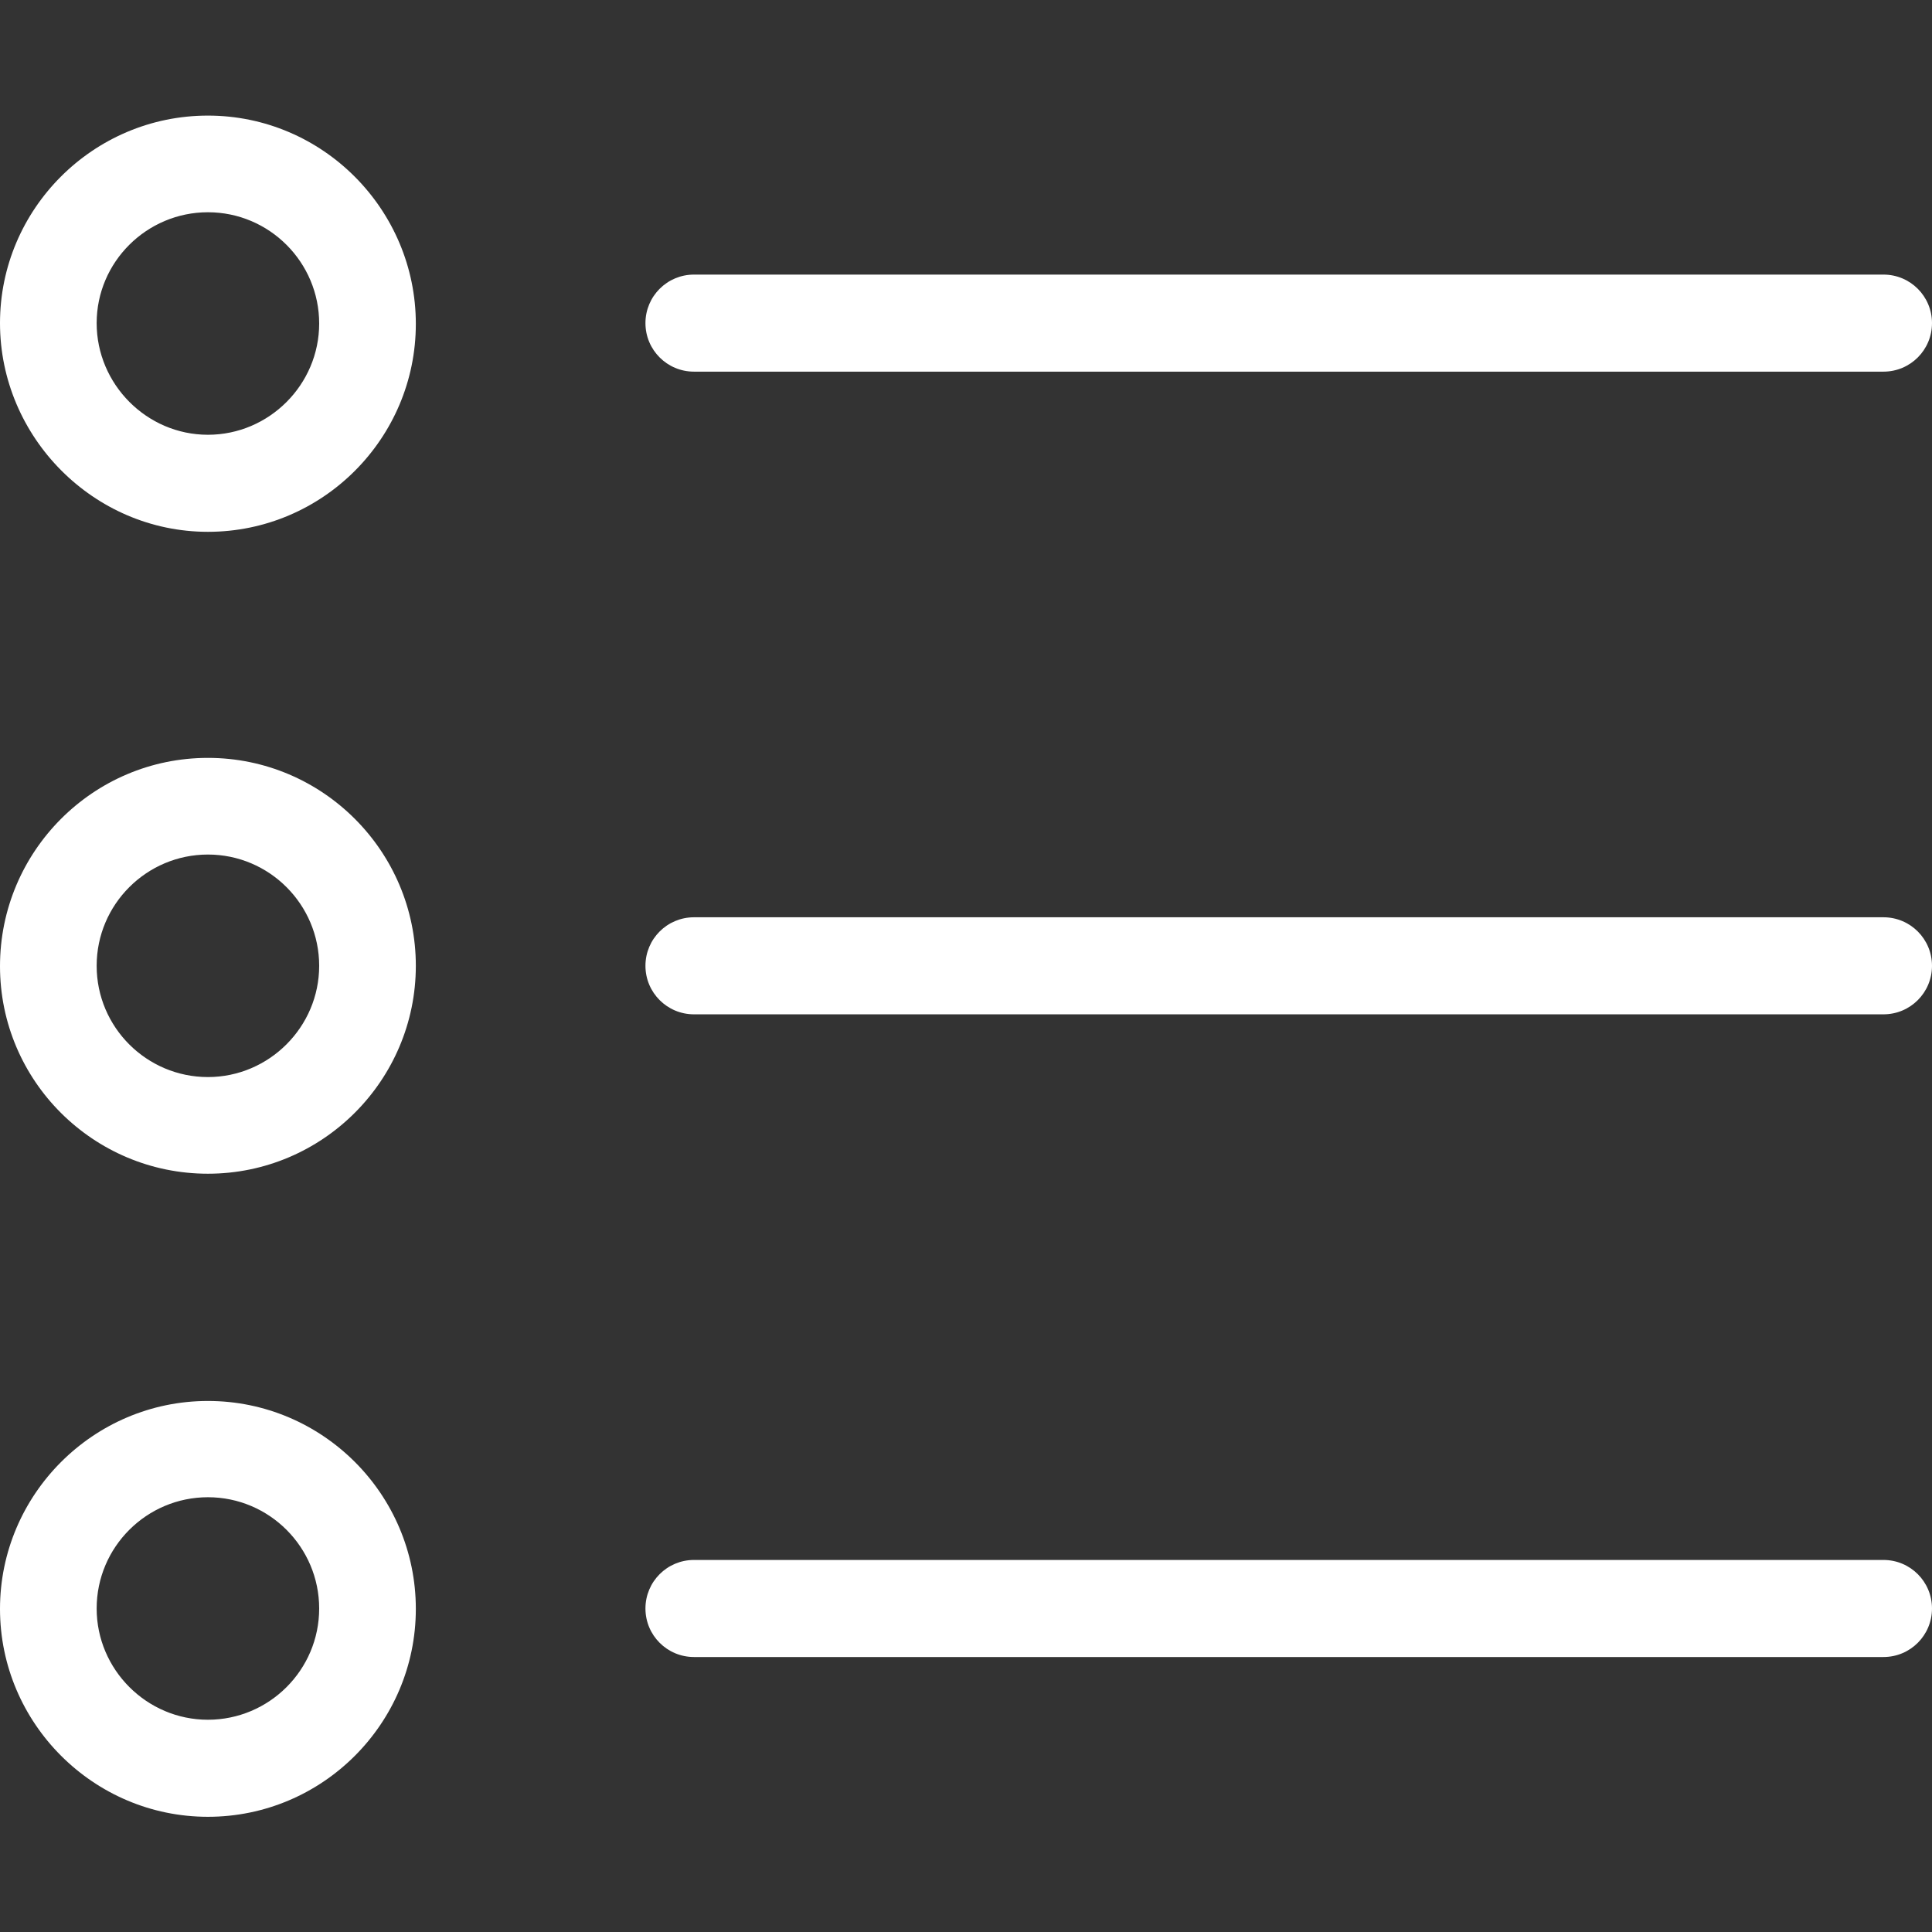 <?xml version="1.0" encoding="UTF-8"?> <svg xmlns="http://www.w3.org/2000/svg" xmlns:xlink="http://www.w3.org/1999/xlink" id="Capa_1" x="0px" y="0px" viewBox="0 0 489.7 489.7" style="enable-background:new 0 0 489.7 489.7;" xml:space="preserve"><rect x="0" y="0" width="489.7" height="489.7" fill="#333333" stroke="none"/> <style type="text/css"> .st0{fill:#FFFFFF;} </style> <g> <g> <path class="st0" d="M52.7,134.8c29.1,0,52.7-23.7,52.7-52.7S81.8,29.3,52.7,29.3S0,53,0,81.9S23.7,134.8,52.7,134.8z M52.7,53.8 c15.6,0,28.2,12.7,28.2,28.2s-12.7,28.2-28.2,28.2S24.5,97.4,24.5,81.9S37.2,53.8,52.7,53.8z"></path> <path class="st0" d="M52.7,297.5c29.1,0,52.7-23.7,52.7-52.7s-23.6-52.7-52.7-52.7S0,215.8,0,244.9S23.7,297.5,52.7,297.5z M52.7,216.6c15.6,0,28.2,12.7,28.2,28.2S68.2,273,52.7,273s-28.2-12.6-28.2-28.2S37.2,216.6,52.7,216.6z"></path> <path class="st0" d="M52.7,460.5c29.1,0,52.7-23.7,52.7-52.7c0-29.1-23.7-52.7-52.7-52.7S0,378.8,0,407.8S23.7,460.5,52.7,460.5z M52.7,379.5c15.6,0,28.2,12.7,28.2,28.2c0,15.6-12.7,28.2-28.2,28.2s-28.2-12.7-28.2-28.2C24.5,392.1,37.2,379.5,52.7,379.5z"></path> <path class="st0" d="M175.9,94.2h301.5c6.8,0,12.3-5.5,12.3-12.3s-5.5-12.3-12.3-12.3H175.9c-6.8,0-12.3,5.5-12.3,12.3 S169.1,94.2,175.9,94.2z"></path> <path class="st0" d="M175.9,257.1h301.5c6.8,0,12.3-5.5,12.3-12.3s-5.5-12.3-12.3-12.3H175.9c-6.8,0-12.3,5.5-12.3,12.3 S169.1,257.1,175.9,257.1z"></path> <path class="st0" d="M175.9,420h301.5c6.8,0,12.3-5.5,12.3-12.3s-5.5-12.3-12.3-12.3H175.9c-6.8,0-12.3,5.5-12.3,12.3 S169.1,420,175.9,420z"></path> </g> </g> </svg> 